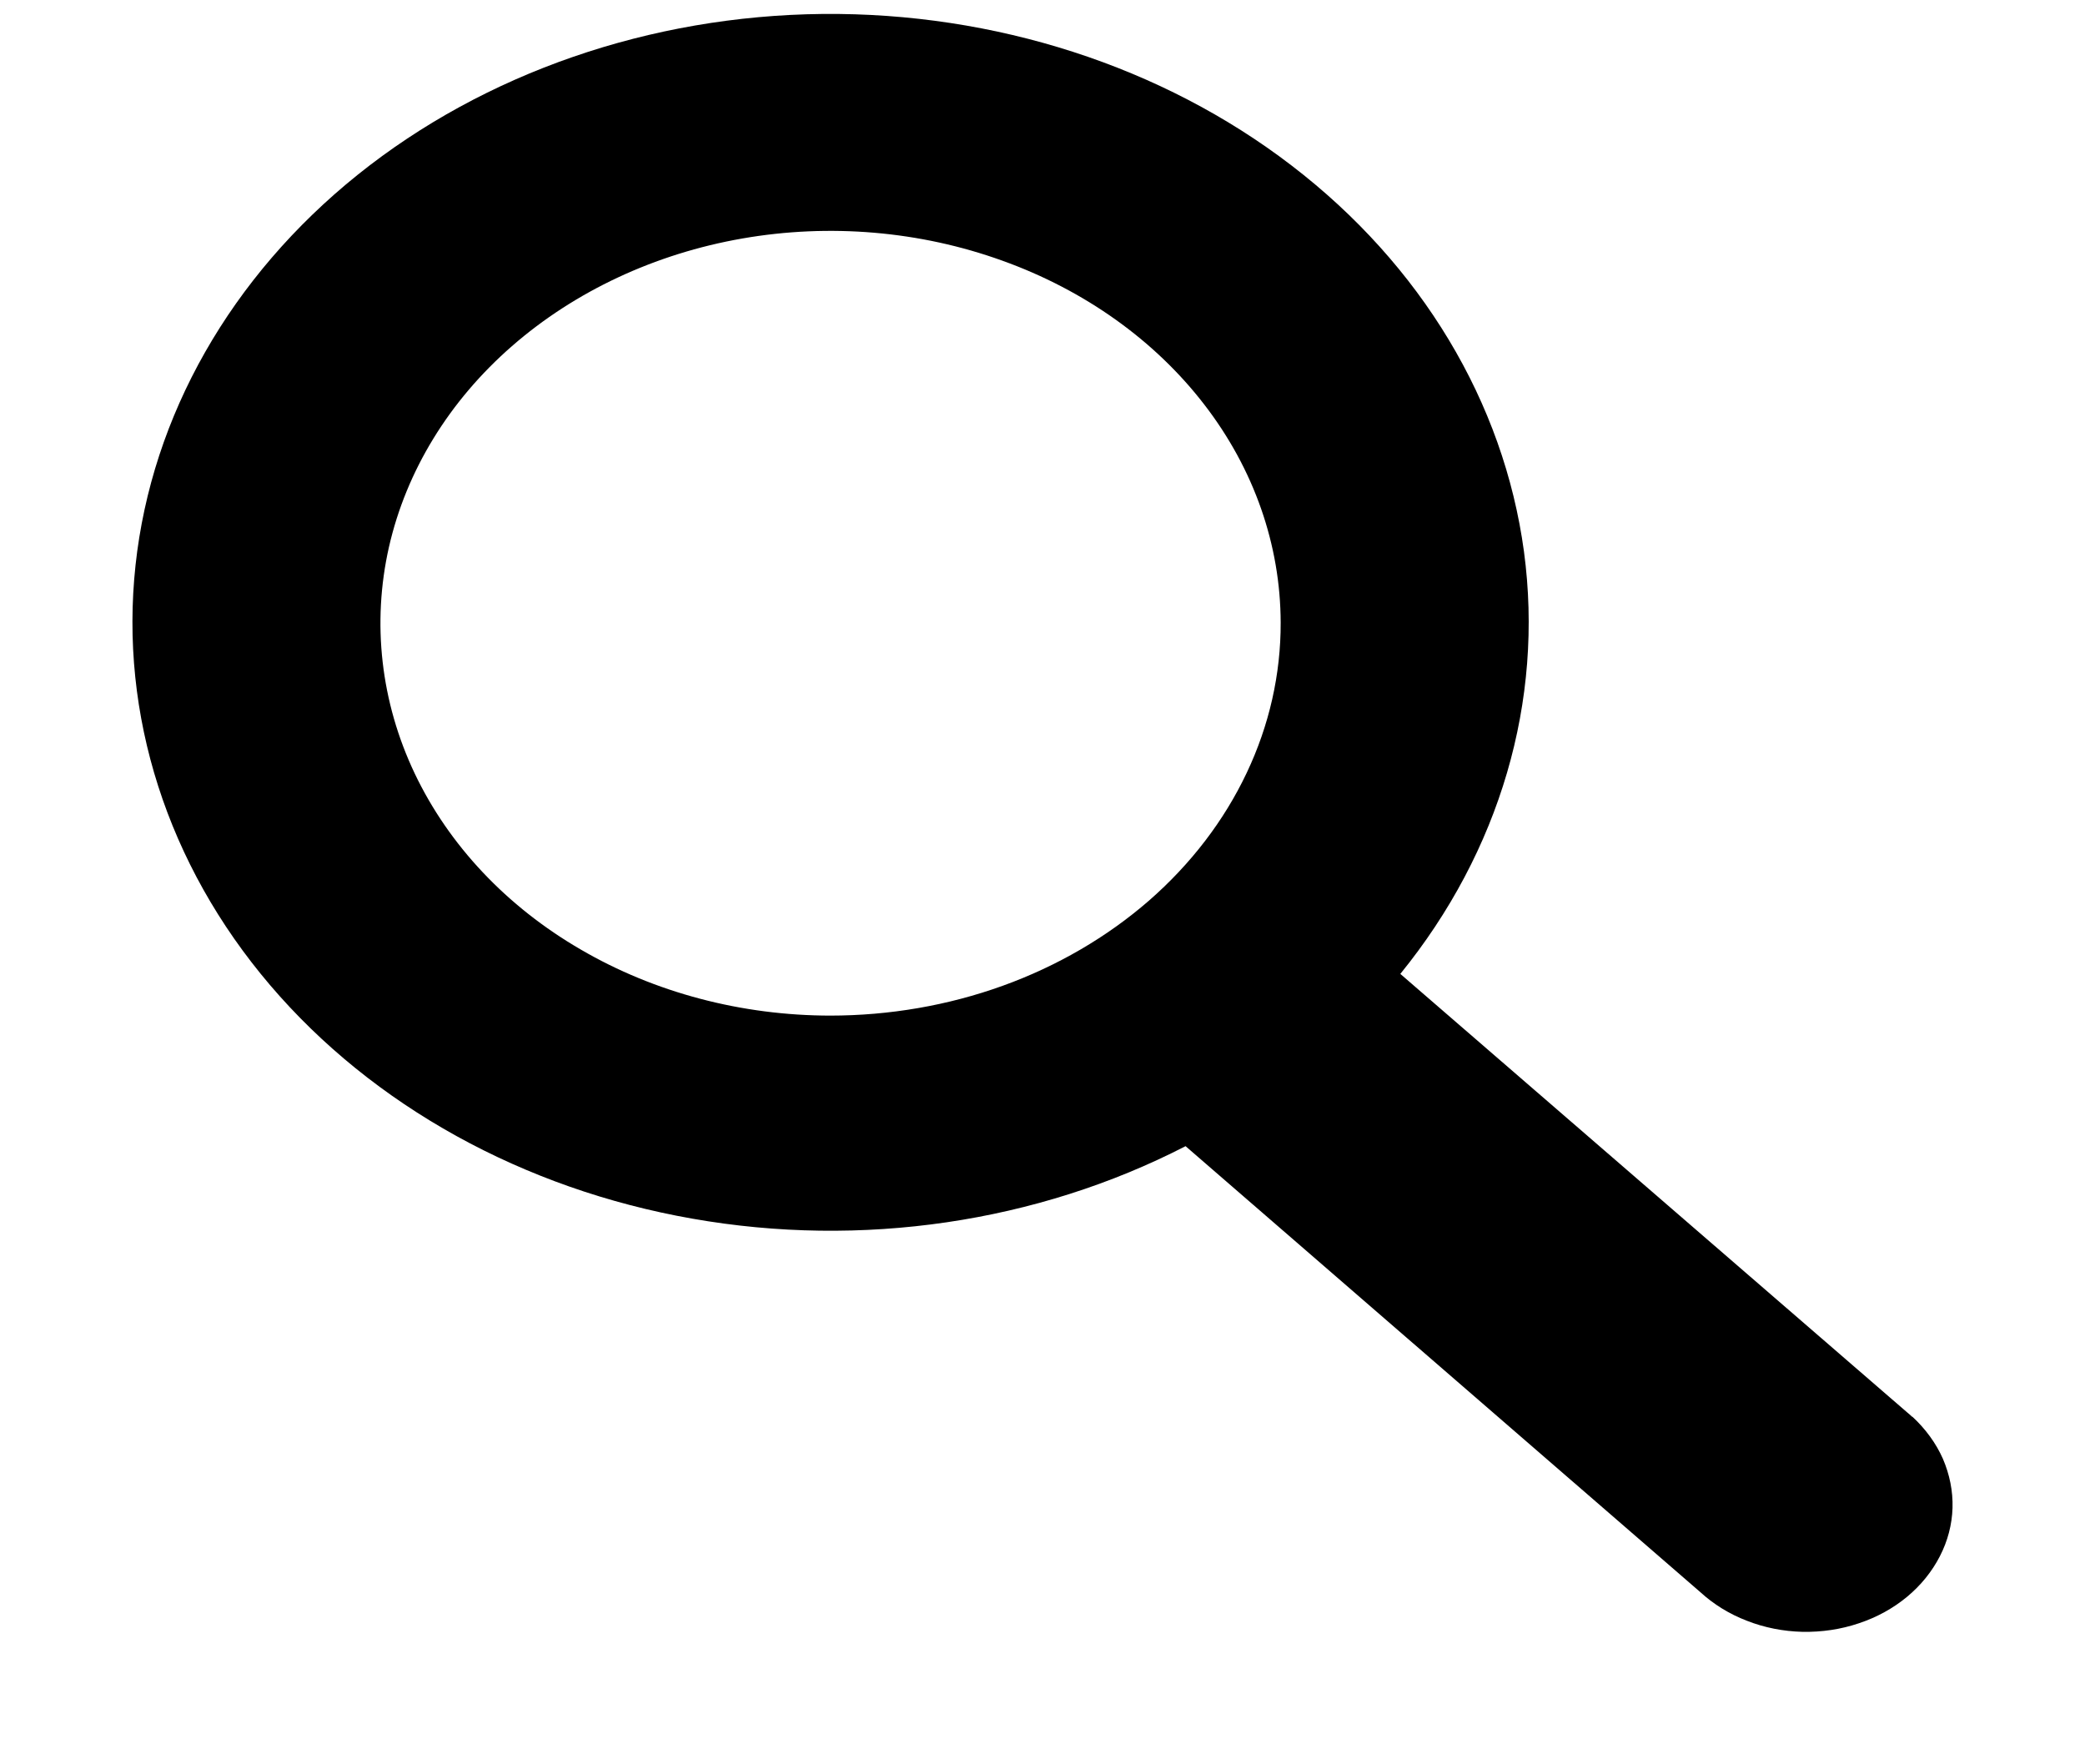 <svg width="13" height="11" viewBox="0 0 13 11" fill="none" xmlns="http://www.w3.org/2000/svg">
<path d="M11.922 8.833C11.912 8.823 11.901 8.814 11.889 8.804L8.731 6.072C9.352 5.308 9.627 4.37 9.502 3.439C9.376 2.508 8.861 1.651 8.053 1.032C7.246 0.413 6.204 0.077 5.129 0.087C4.054 0.098 3.022 0.455 2.231 1.089C1.44 1.724 0.946 2.591 0.845 3.524C0.744 4.457 1.043 5.39 1.684 6.142C2.325 6.894 3.263 7.413 4.317 7.598C5.371 7.784 6.466 7.623 7.392 7.146L10.601 9.926C10.684 10.002 10.782 10.063 10.892 10.105C11.001 10.148 11.119 10.171 11.239 10.174C11.358 10.176 11.477 10.159 11.589 10.121C11.701 10.084 11.803 10.028 11.89 9.956C11.977 9.884 12.046 9.798 12.095 9.703C12.144 9.608 12.171 9.505 12.174 9.401C12.177 9.296 12.156 9.193 12.114 9.095C12.071 8.998 12.006 8.909 11.924 8.833L11.922 8.833ZM5.18 6.332C4.625 6.332 4.082 6.189 3.621 5.92C3.159 5.652 2.799 5.27 2.586 4.823C2.374 4.377 2.318 3.885 2.425 3.411C2.533 2.936 2.8 2.5 3.192 2.158C3.584 1.816 4.084 1.582 4.628 1.487C5.172 1.392 5.736 1.44 6.249 1.625C6.762 1.809 7.201 2.122 7.51 2.524C7.819 2.925 7.984 3.398 7.985 3.882C7.986 4.203 7.914 4.522 7.773 4.819C7.632 5.117 7.425 5.387 7.164 5.615C6.903 5.842 6.593 6.023 6.252 6.146C5.911 6.269 5.545 6.332 5.176 6.332H5.18Z" fill="black"/>
</svg>
